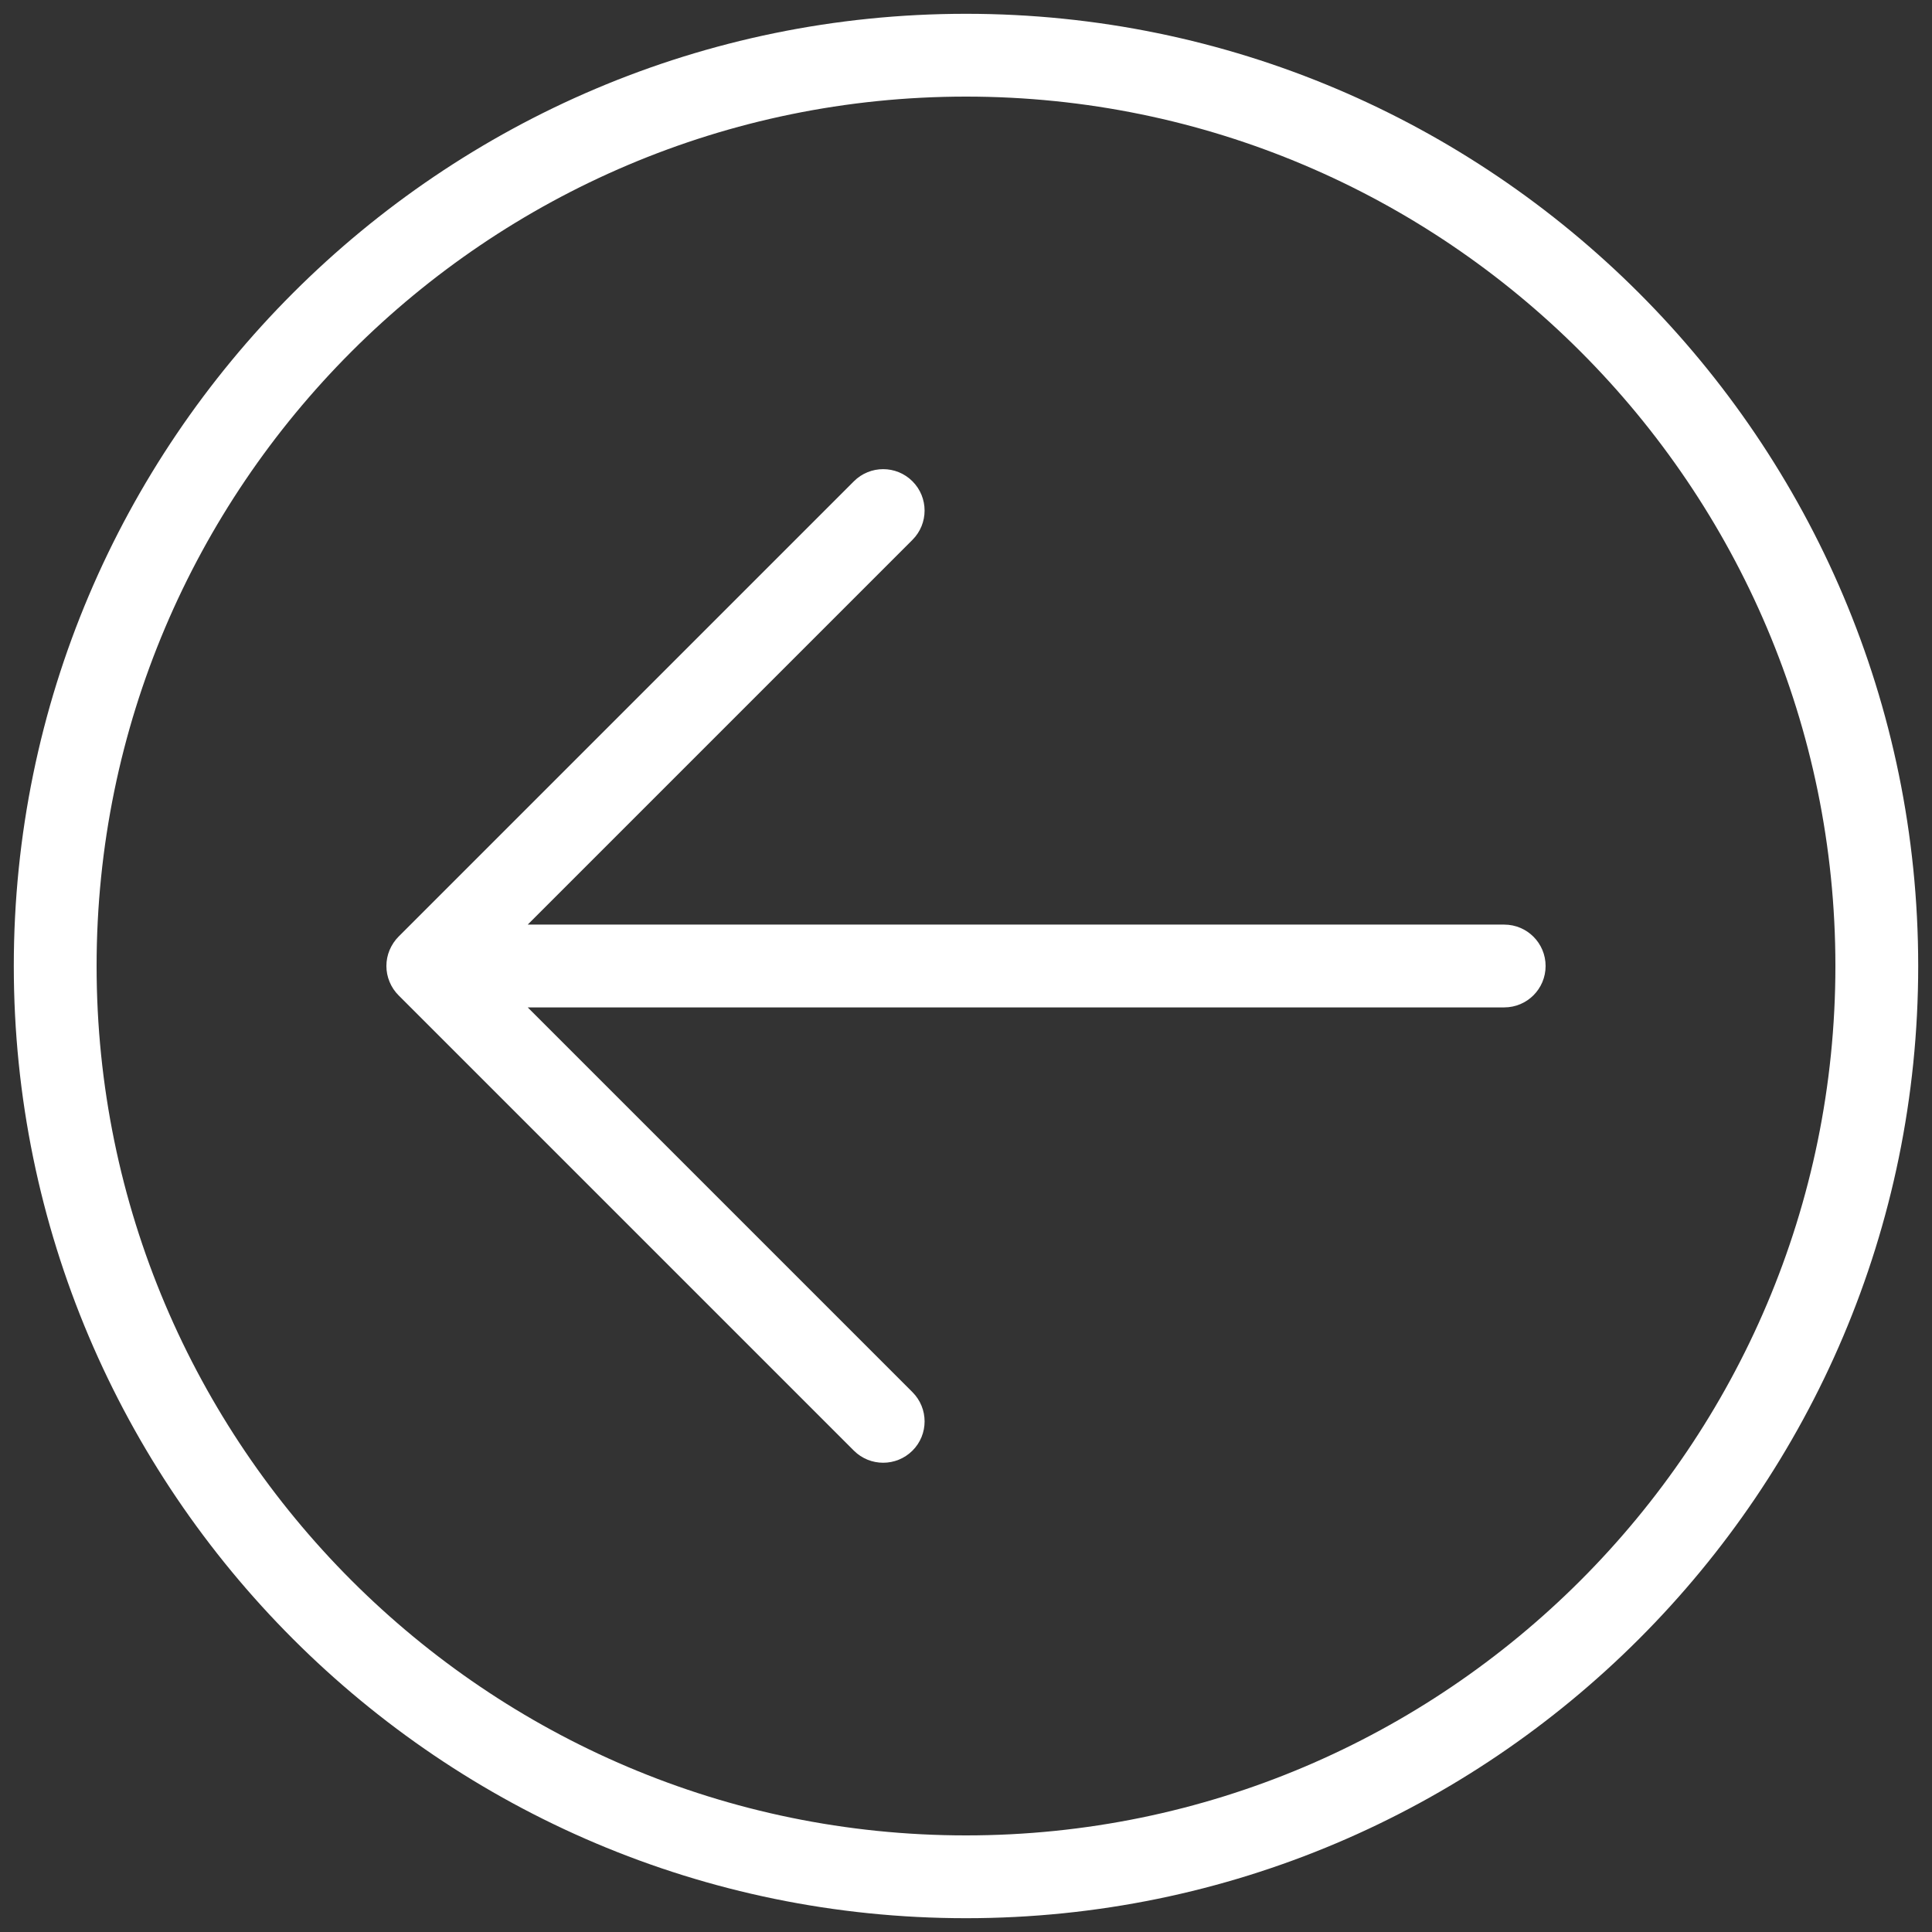 <?xml version="1.0" encoding="utf-8"?>
<!-- Generator: Adobe Illustrator 16.0.0, SVG Export Plug-In . SVG Version: 6.00 Build 0)  -->
<!DOCTYPE svg PUBLIC "-//W3C//DTD SVG 1.1//EN" "http://www.w3.org/Graphics/SVG/1.1/DTD/svg11.dtd">
<svg version="1.1" id="Layer_1" xmlns="http://www.w3.org/2000/svg" xmlns:xlink="http://www.w3.org/1999/xlink" x="0px" y="0px"
	 width="35px" height="35px" viewBox="0 0 35 35" enable-background="new 0 0 35 35" xml:space="preserve">
<rect x="0" y="0" width="35" height="35" fill="#333333" stroke="none"/>
<path fill="#FFFFFF" d="M0.25,17.5c0-9.512,7.739-17.25,17.25-17.25S34.75,7.988,34.75,17.5c0,9.512-7.739,17.25-17.25,17.25
	S0.25,27.012,0.25,17.5z M33.25,17.5c0-8.685-7.065-15.75-15.75-15.75C8.815,1.75,1.75,8.816,1.75,17.5
	c0,8.684,7.065,15.75,15.75,15.75C26.185,33.25,33.25,26.185,33.25,17.5z"/>
<path fill="#FFFFFF" d="M7.22,18.031c-0.069-0.069-0.125-0.152-0.163-0.245c-0.076-0.183-0.076-0.39,0-0.573
	c0.039-0.092,0.094-0.176,0.163-0.245l8.249-8.249c0.293-0.293,0.768-0.293,1.061,0s0.293,0.768,0,1.061l-6.97,6.97H27.25
	c0.415,0,0.75,0.336,0.75,0.75s-0.335,0.75-0.75,0.75H9.56l6.97,6.97c0.146,0.146,0.22,0.338,0.22,0.53s-0.073,0.384-0.22,0.53
	c-0.293,0.292-0.768,0.292-1.061,0L7.22,18.031z"/>
</svg>
